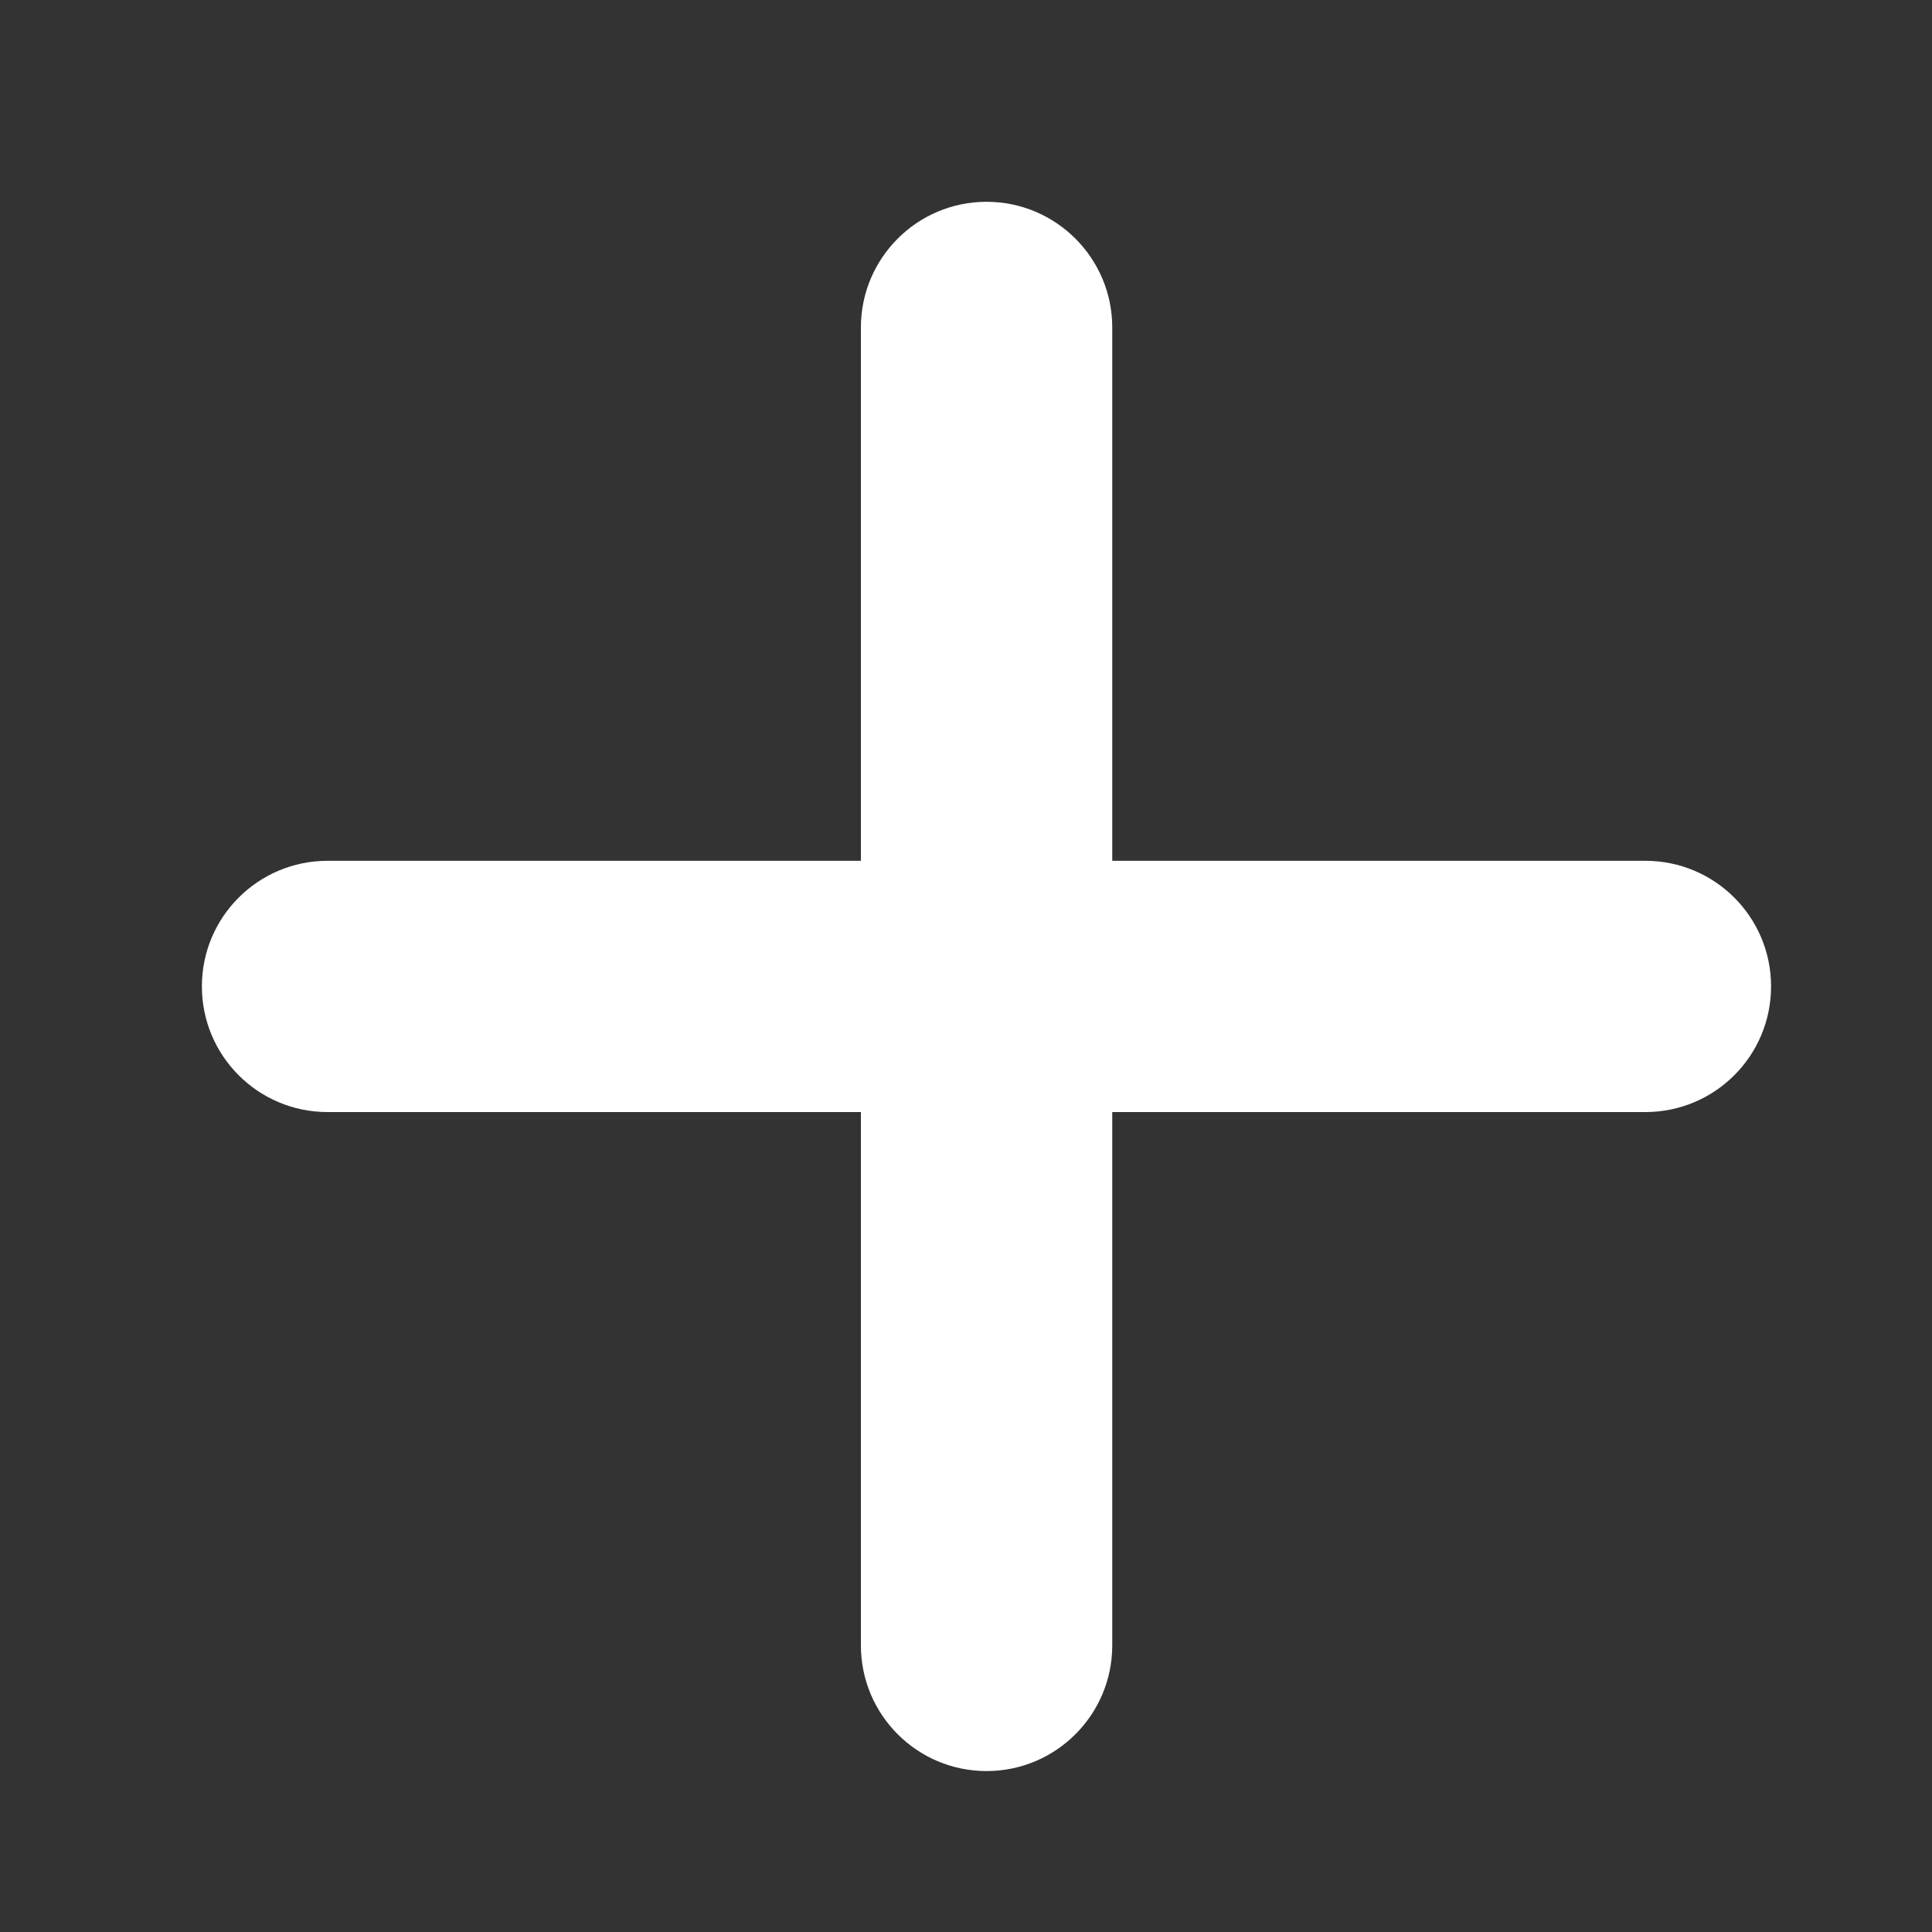 <svg width="20" height="20" viewBox="0 0 20 20" fill="none" xmlns="http://www.w3.org/2000/svg">
<rect x="0" y="0" width="20" height="20" fill="#333333" stroke="none"/>
<path fill-rule="evenodd" clip-rule="evenodd" d="M10.213 18.334C10.931 18.334 11.514 17.751 11.514 17.033L11.514 3.39C11.514 2.672 10.931 2.089 10.213 2.089C9.494 2.089 8.912 2.672 8.912 3.39L8.912 17.033C8.912 17.751 9.494 18.334 10.213 18.334Z" fill="white"/>
<path fill-rule="evenodd" clip-rule="evenodd" d="M18.334 10.211C18.334 9.493 17.752 8.911 17.033 8.911L3.391 8.911C2.672 8.911 2.09 9.493 2.09 10.211C2.09 10.93 2.672 11.512 3.391 11.512L17.033 11.512C17.752 11.512 18.334 10.93 18.334 10.211Z" fill="white"/>
</svg>
